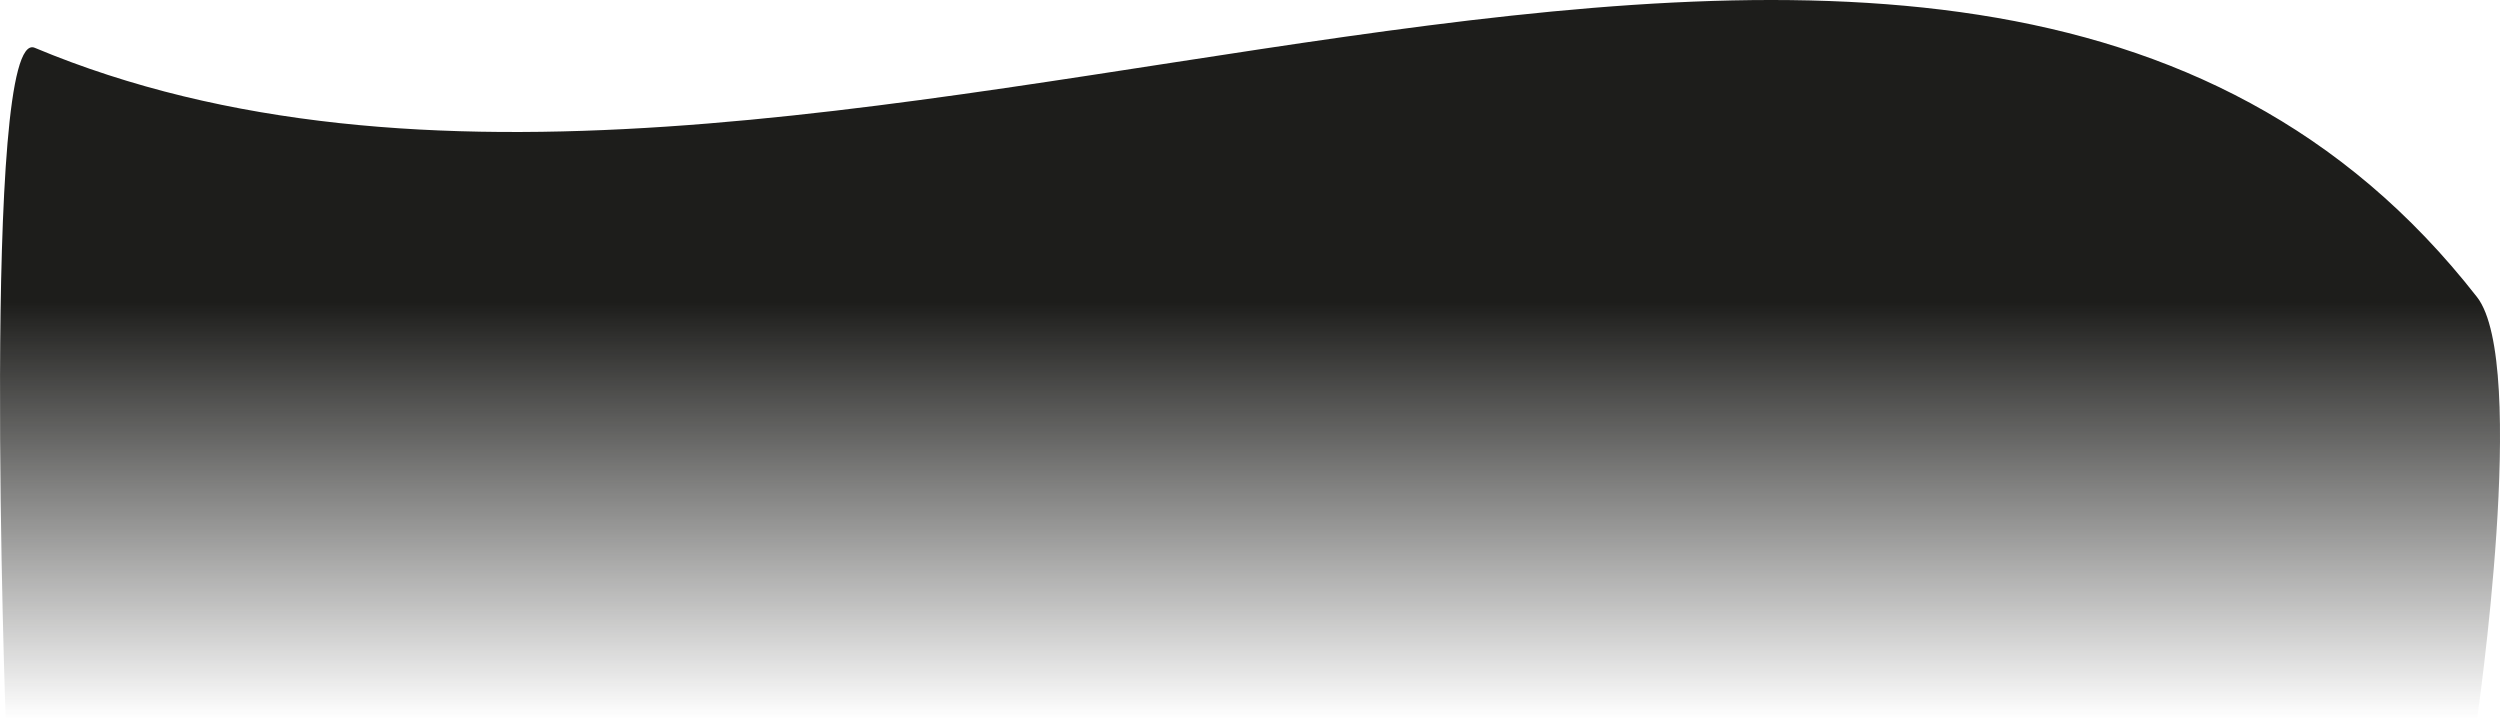 <?xml version="1.0" encoding="UTF-8"?> <svg xmlns="http://www.w3.org/2000/svg" xmlns:xlink="http://www.w3.org/1999/xlink" id="_Слой_2" data-name="Слой 2" viewBox="0 0 1103.37 317.44"><defs><style> .cls-1 { fill: url(#_Безымянный_градиент_7); } </style><linearGradient id="_Безымянный_градиент_7" data-name="Безымянный градиент 7" x1="551.69" y1="317.44" x2="551.69" y2="0" gradientUnits="userSpaceOnUse"><stop offset="0" stop-color="#1d1d1b" stop-opacity="0"></stop><stop offset=".58" stop-color="#1d1d1b"></stop></linearGradient></defs><g id="_Слой_1-2" data-name="Слой 1"><path class="cls-1" d="M2.51,317.44h1090.71s22.85-157.05,0-186.34C857.65-170.88,355.36,163.48,15.32,21.09-8.41,11.15,2.51,317.44,2.51,317.44Z"></path></g></svg> 
